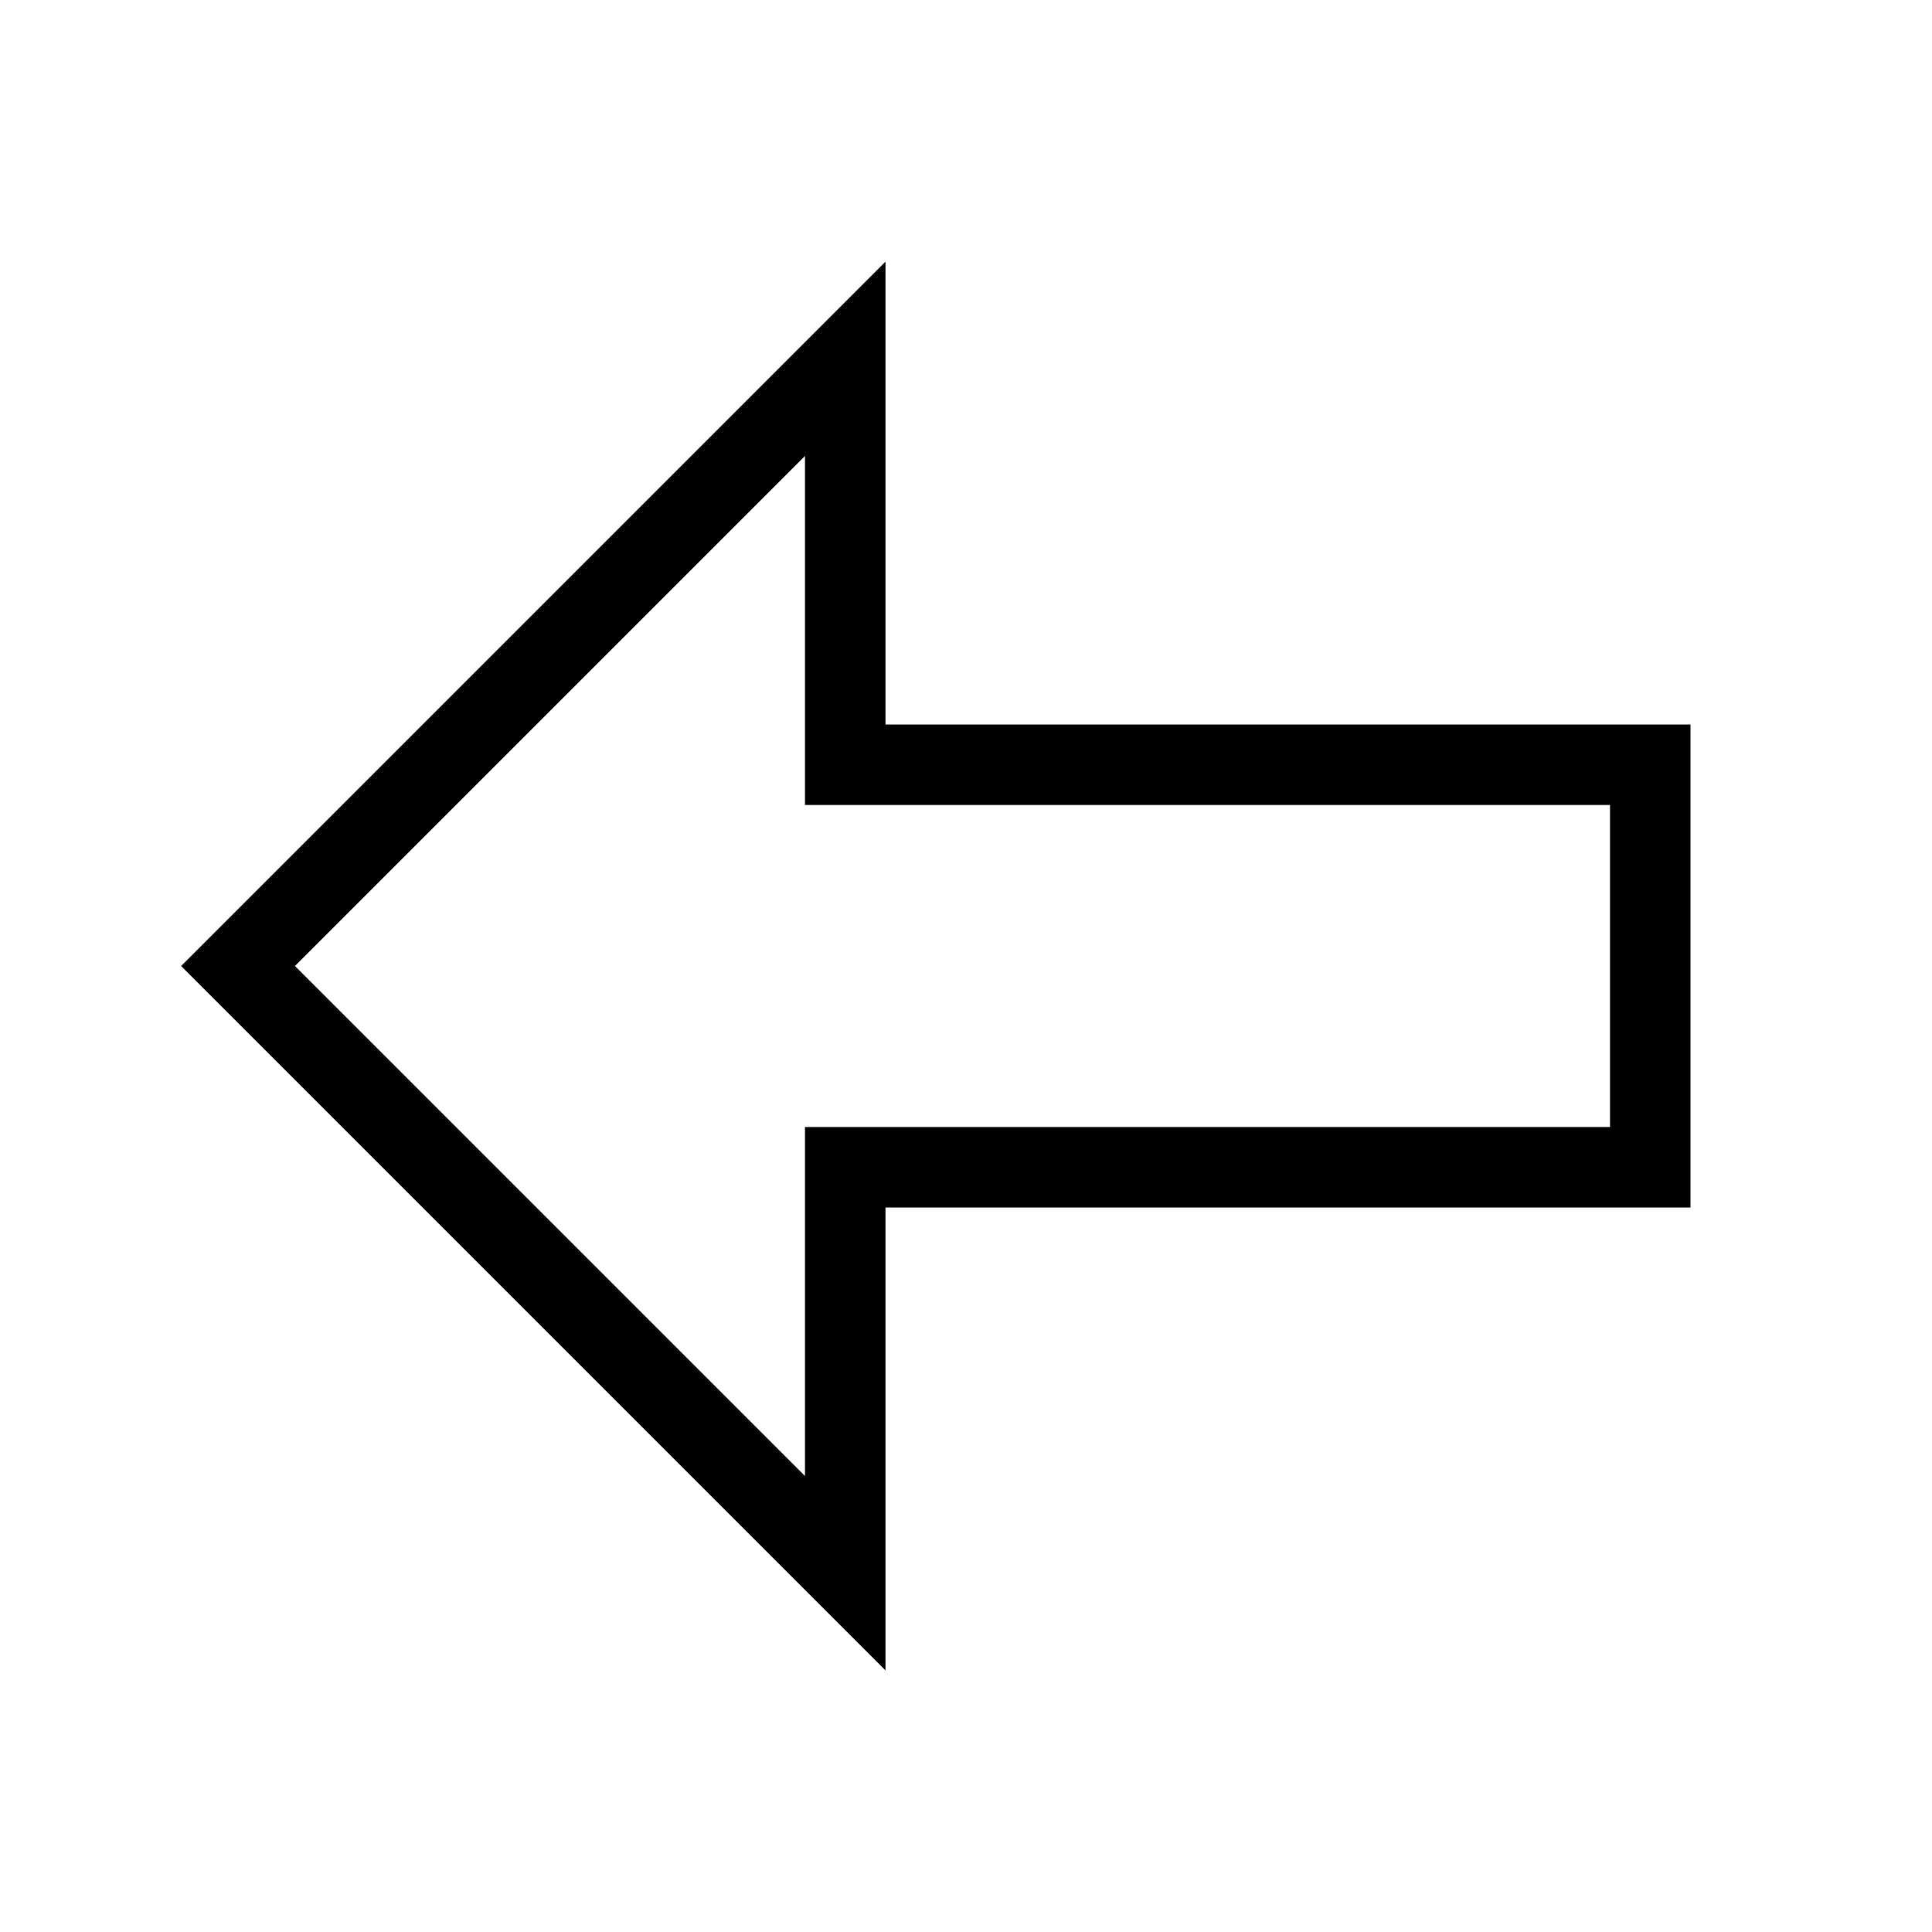 <?xml version="1.0" encoding="utf-8"?>
<svg width="800px" height="800px" viewBox="0 0 24 24" xmlns="http://www.w3.org/2000/svg"><path d="M11 3.25L2.25 12 11 20.75V15h10V9H11zM20 10v4H10v4.336L3.664 12 10 5.664V10z"/><path fill="none" d="M0 0h24v24H0z"/></svg>